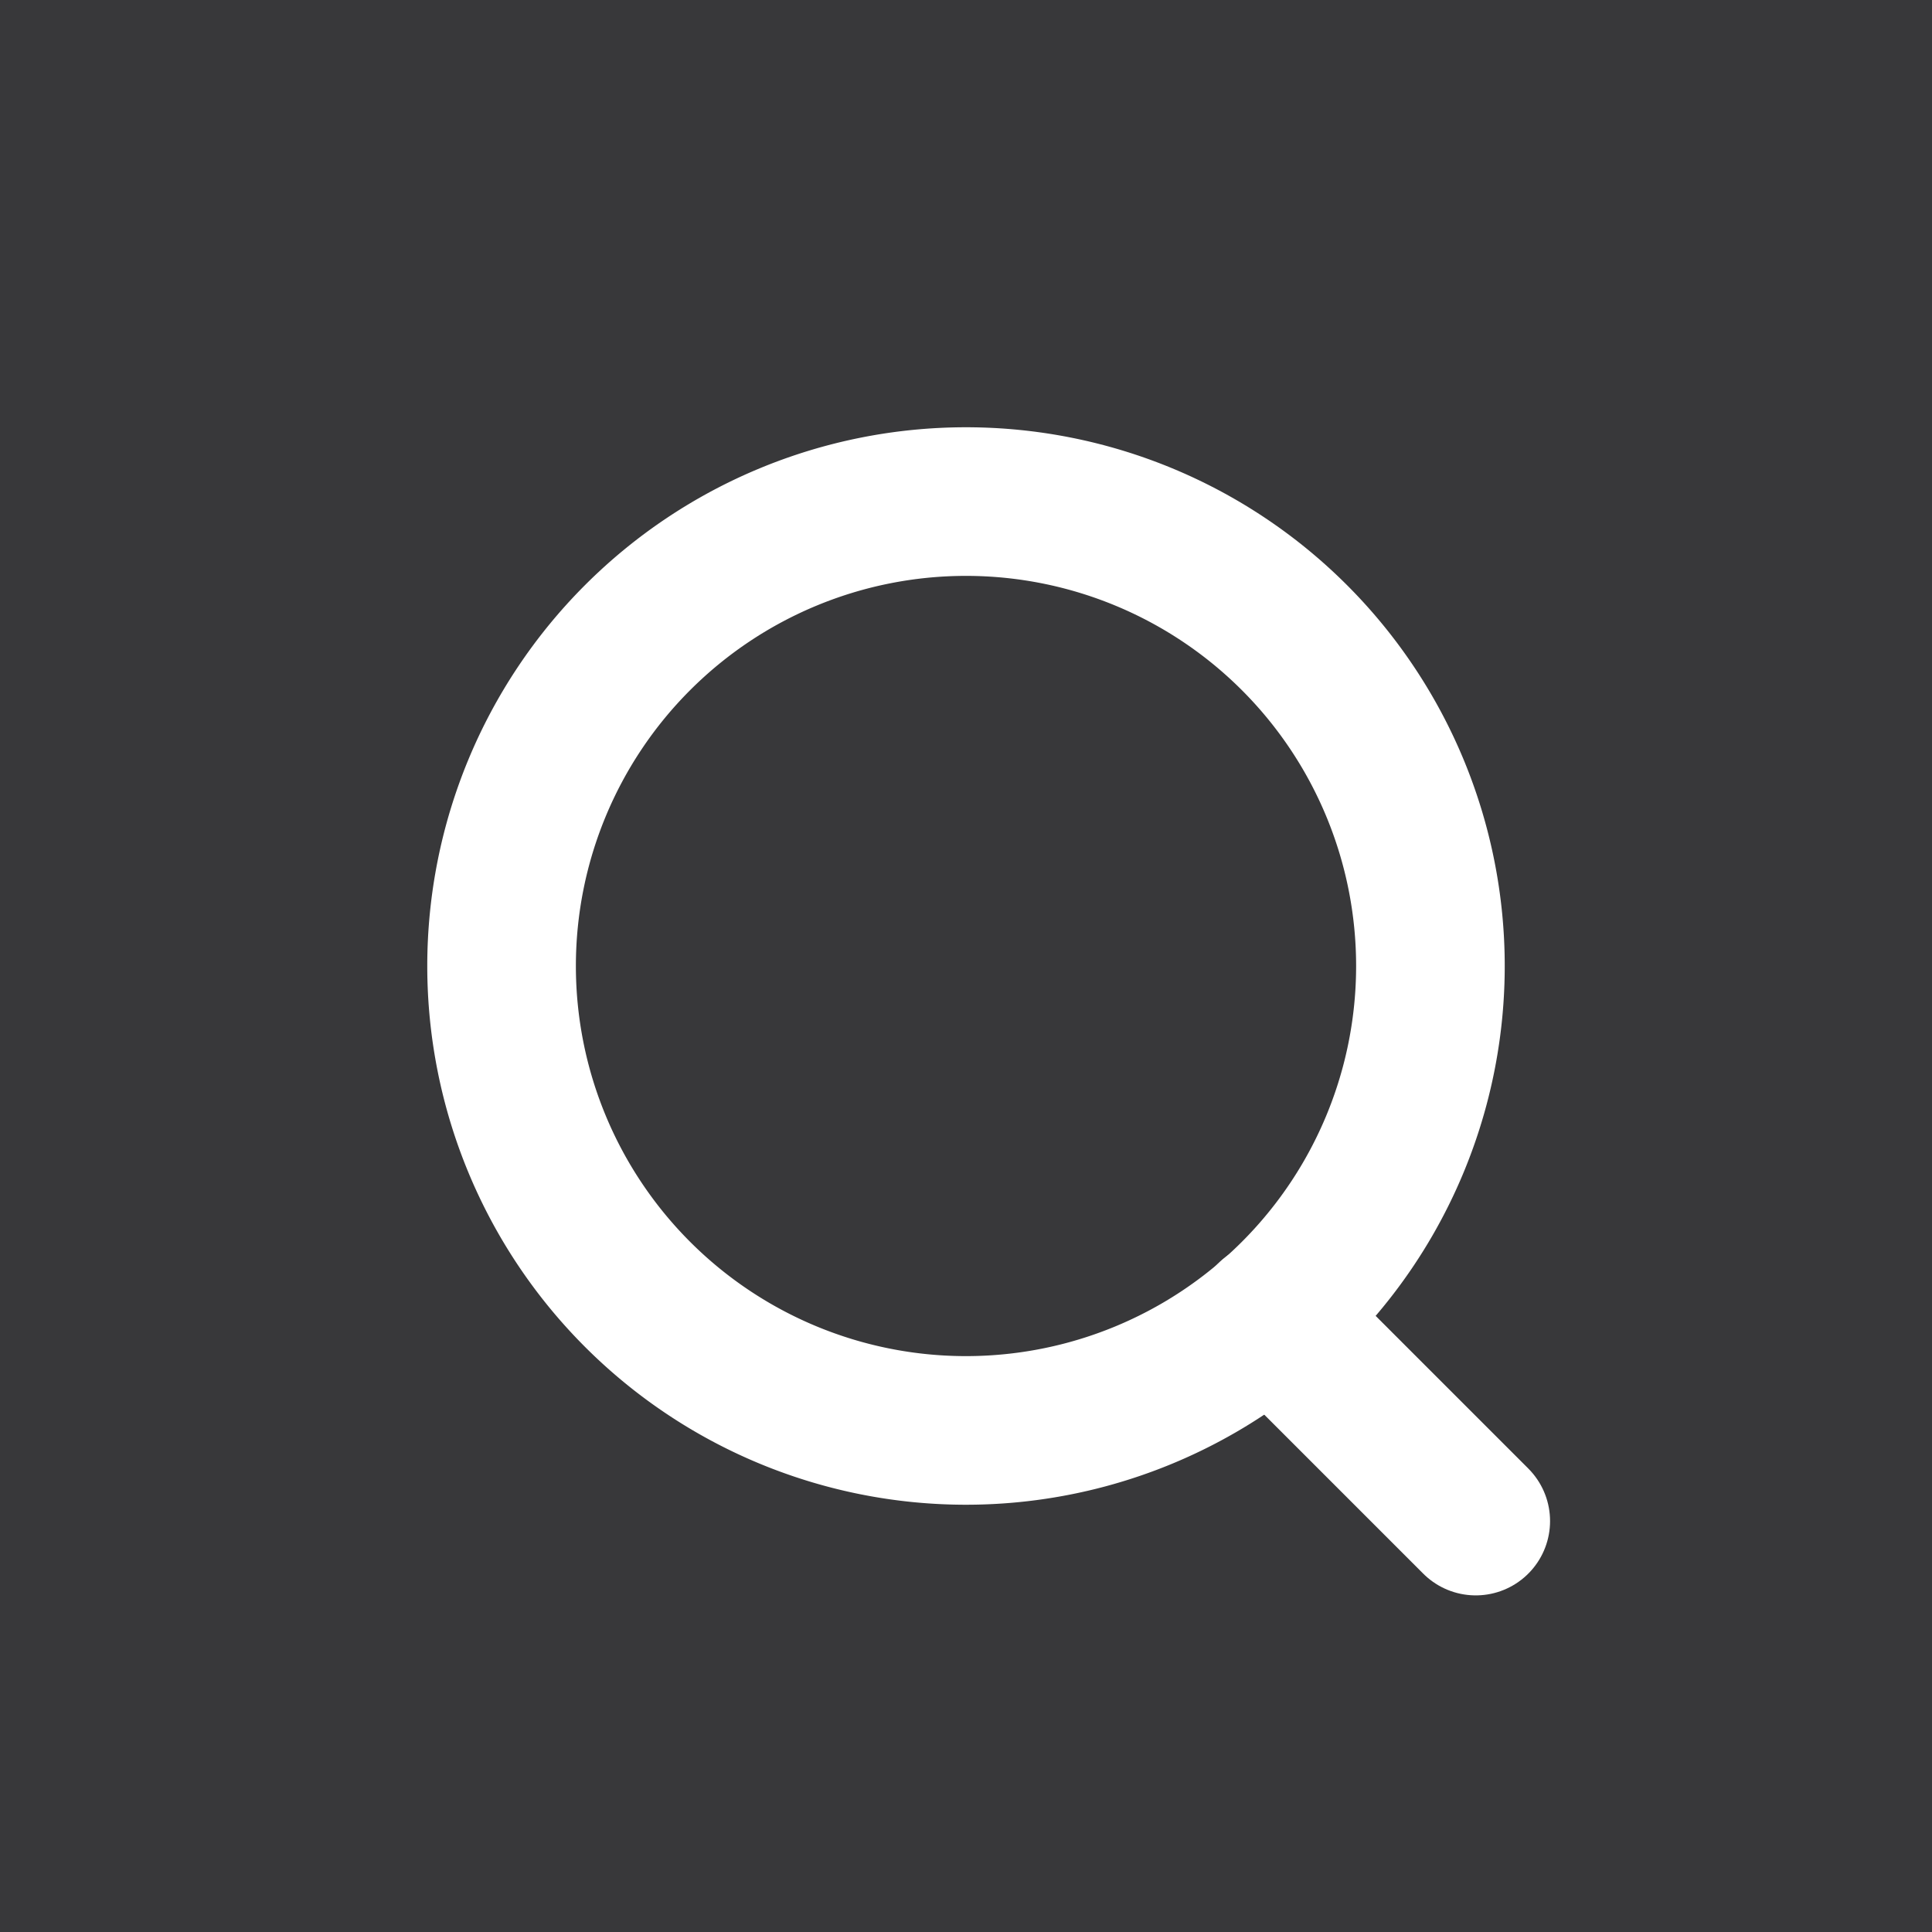 <svg xmlns="http://www.w3.org/2000/svg" viewBox="0 0 26 26"><rect x="0" y="0" width="26" height="26" fill="#808080" stroke="none"/><defs><style>.cls-1{fill:#38383a;stroke:#38383a;}.cls-1,.cls-2{stroke-miterlimit:10;}.cls-2,.cls-3{fill:none;stroke:#fff;stroke-width:2px;}.cls-3{stroke-linecap:round;stroke-linejoin:round;}</style></defs><g id="レイヤー_2" data-name="レイヤー 2"><g id="contents"><rect class="cls-1" x="0.5" y="0.5" width="25" height="25"/><path class="cls-2" d="M19.25,13A6.25,6.25,0,1,0,13,19.25,6.25,6.25,0,0,0,19.25,13Z"/><line class="cls-3" x1="17.1" y1="17.71" x2="19.86" y2="20.47"/></g></g></svg>